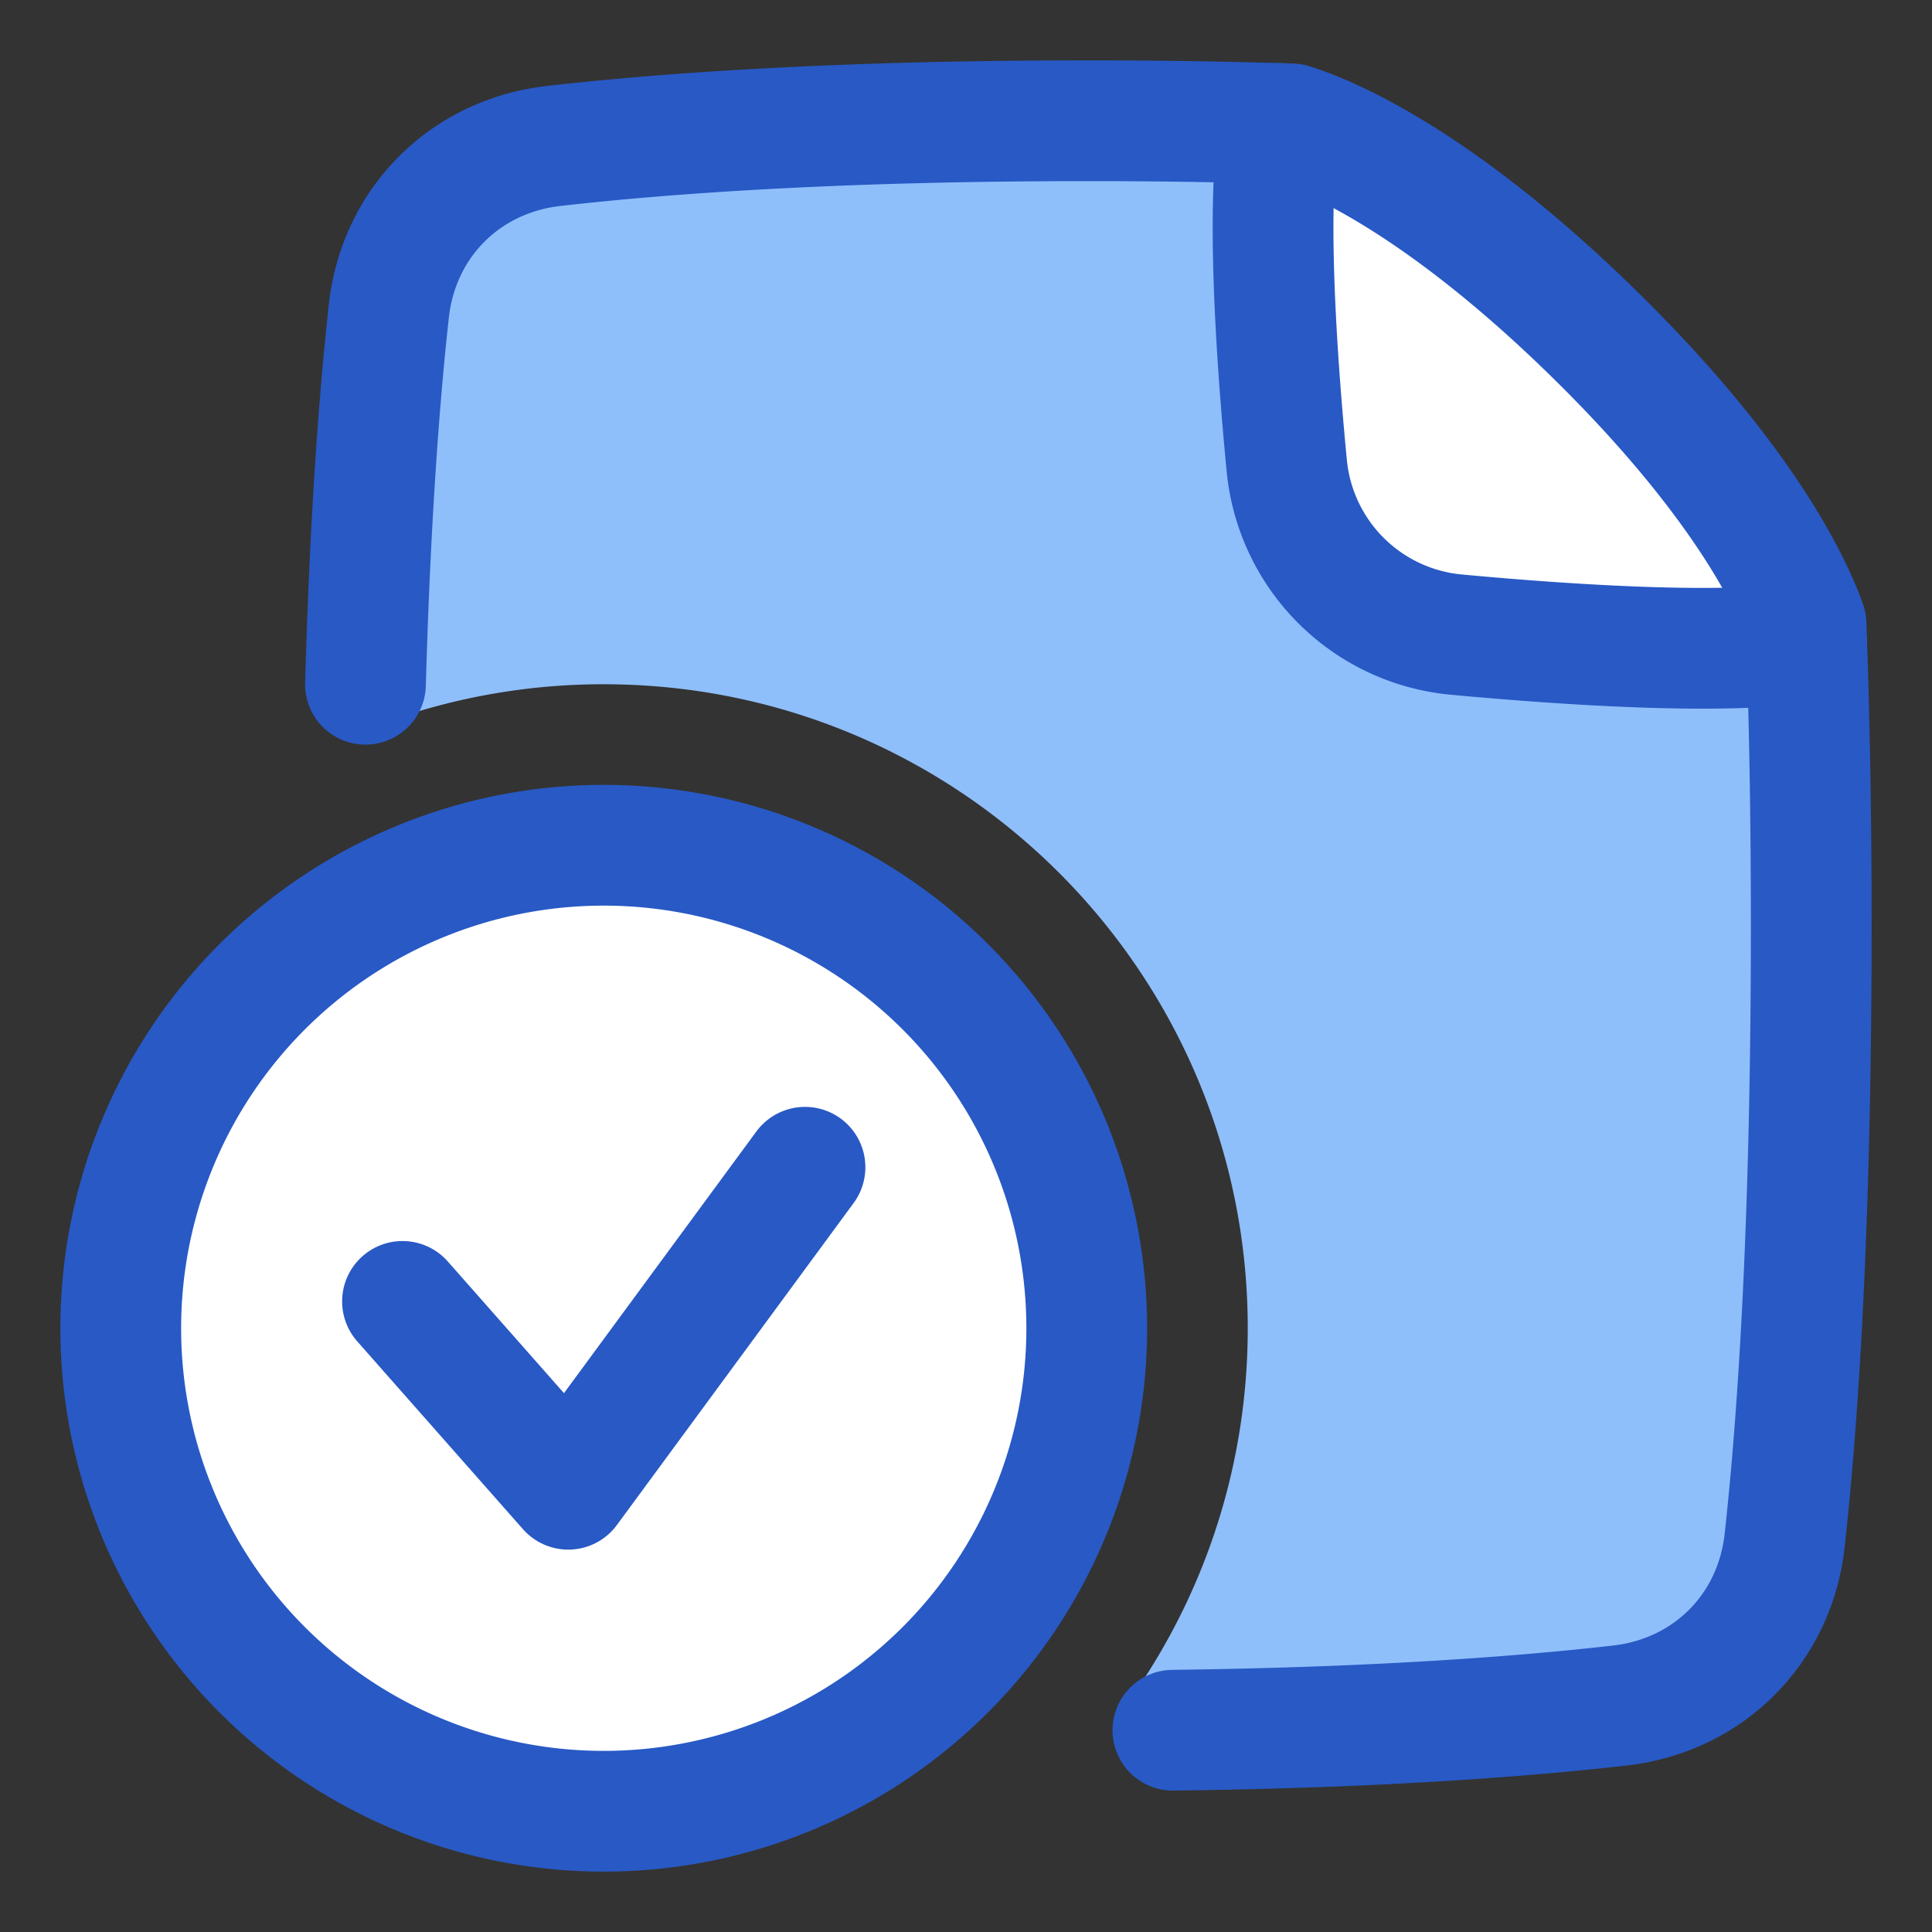 <svg xmlns="http://www.w3.org/2000/svg" fill="none" viewBox="0 0 48 48" id="File-Check-Alternate--Streamline-Plump">
  <rect x="0" y="0" width="48" height="48" fill="#333333" stroke="none"/>
  <desc>
    File Check Alternate Streamline Icon: https://streamlinehq.com
  </desc>
  <g id="file-check-alternate--file-common-check">
    <path id="Subtract" fill="#8fbffa" d="M39.603 8.294c-3.944 -3.866 -6.673 -4.953 -7.52 -5.218A161.824 161.824 0 0 0 27 3c-6.264 0 -10.566 0.32 -13.248 0.627 -2.201 0.252 -3.85 1.903 -4.092 4.105 -0.231 2.096 -0.474 5.222 -0.59 9.653 -0.01 0.358 0.352 0.61 0.69 0.493A15.977 15.977 0 0 1 15 17c8.837 0 16 7.163 16 16 0 3.408 -1.066 6.568 -2.882 9.163 -0.24 0.344 -0.001 0.834 0.419 0.83 5.438 -0.047 9.254 -0.34 11.71 -0.62 2.202 -0.252 3.85 -1.903 4.093 -4.105 0.319 -2.89 0.66 -7.741 0.66 -15.268 0 -2.874 -0.05 -5.357 -0.13 -7.49 -0.35 -0.98 -1.546 -3.568 -5.267 -7.216Z" stroke-width="3"></path>
    <path id="Intersect" fill="#ffffff" d="M32.09 3.079c0.853 0.267 3.58 1.358 7.515 5.216 3.701 3.629 4.905 6.209 5.262 7.2l0.017 0.464c-2.087 0.311 -5.84 0.073 -8.688 -0.191a4.664 4.664 0 0 1 -4.228 -4.21c-0.268 -2.803 -0.507 -6.468 -0.181 -8.489l0.303 0.01Z" stroke-width="3"></path>
    <path id="Ellipse 19" fill="#ffffff" d="M27 33c0 6.627 -5.373 12 -12 12S3 39.627 3 33s5.373 -12 12 -12 12 5.373 12 12Z" stroke-width="3"></path>
    <path id="Subtract_2" stroke="#2859c5" stroke-linecap="round" stroke-linejoin="round" d="M29.14 42.987c5.119 -0.063 8.743 -0.344 11.108 -0.614 2.2 -0.252 3.85 -1.903 4.092 -4.105 0.319 -2.89 0.66 -7.741 0.66 -15.268 0 -2.876 -0.05 -5.361 -0.13 -7.496 -0.351 -0.982 -1.55 -3.568 -5.266 -7.21 -3.941 -3.864 -6.67 -4.952 -7.519 -5.217A161.796 161.796 0 0 0 27 3c-6.264 0 -10.566 0.32 -13.248 0.627 -2.201 0.252 -3.85 1.903 -4.092 4.105 -0.225 2.034 -0.46 5.04 -0.58 9.268" stroke-width="3"></path>
    <path id="Intersect_2" stroke="#2859c5" stroke-linecap="round" stroke-linejoin="round" d="M44.884 15.96c-2.087 0.31 -5.84 0.072 -8.688 -0.192a4.664 4.664 0 0 1 -4.228 -4.21c-0.269 -2.803 -0.507 -6.468 -0.181 -8.489" stroke-width="3"></path>
    <path id="Ellipse 18" stroke="#2859c5" stroke-linecap="round" stroke-linejoin="round" d="M3 33a12 12 0 1 0 24 0 12 12 0 1 0 -24 0" stroke-width="3"></path>
    <path id="Vector 972" stroke="#2859c5" stroke-linecap="round" stroke-linejoin="round" d="m20 29 -5.882 8L10 32.333" stroke-width="3"></path>
  </g>
</svg>